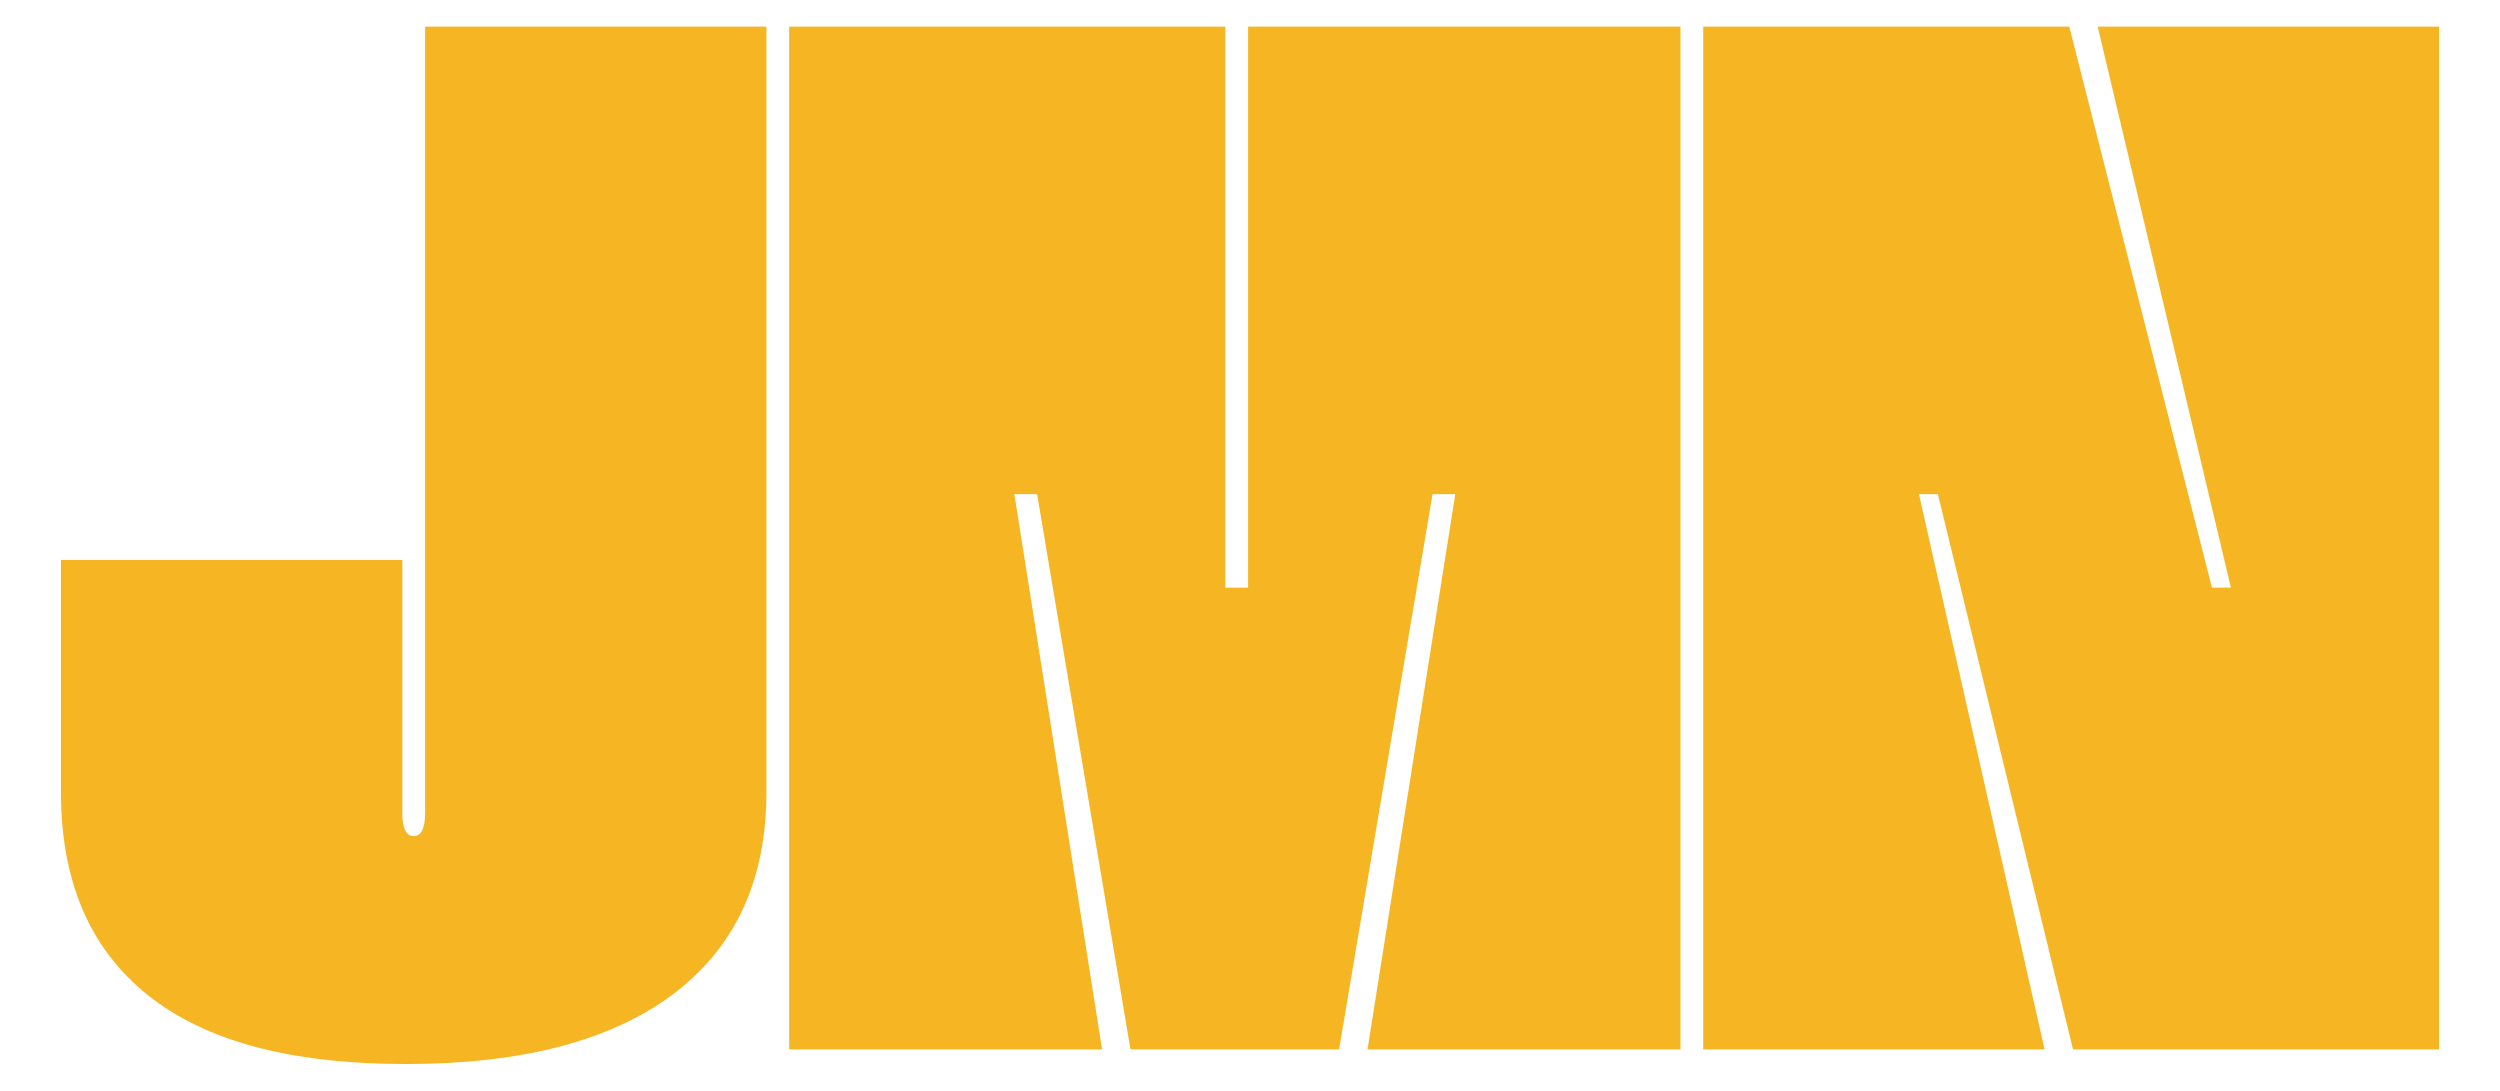 <?xml version="1.0" encoding="UTF-8"?>
<svg id="Layer_1" data-name="Layer 1" xmlns="http://www.w3.org/2000/svg" viewBox="0 0 522.1 227.76">
  <defs>
    <style>
      .cls-1 {
        fill: #f6b624;
      }
    </style>
  </defs>
  <path class="cls-1" d="M160.06,5.55V165.45c0,18.31-6.47,32.34-19.41,42.11-12.94,9.76-31.55,14.65-55.84,14.65s-42.05-4.83-54.06-14.49c-12.02-9.66-18.02-23.75-18.02-42.26v-48.52H84.02v52.79c0,3.26,.79,4.88,2.38,4.88s2.38-1.63,2.38-4.88V5.55h71.29Z"/>
  <path class="cls-1" d="M255.9,5.55V122.73h4.75V5.55h90.3V219.15h-65.35l18.32-115.95h-4.75l-19.51,115.95h-43.57l-19.5-115.95h-4.75l18.32,115.95h-65.35V5.55h91.09Z"/>
  <path class="cls-1" d="M509.37,5.55V219.15h-76.44l-28.22-115.95h-3.96l26.24,115.95h-71.29V5.55h76.44l29.8,117.17h3.96L438.08,5.55h71.29Z"/>
</svg>